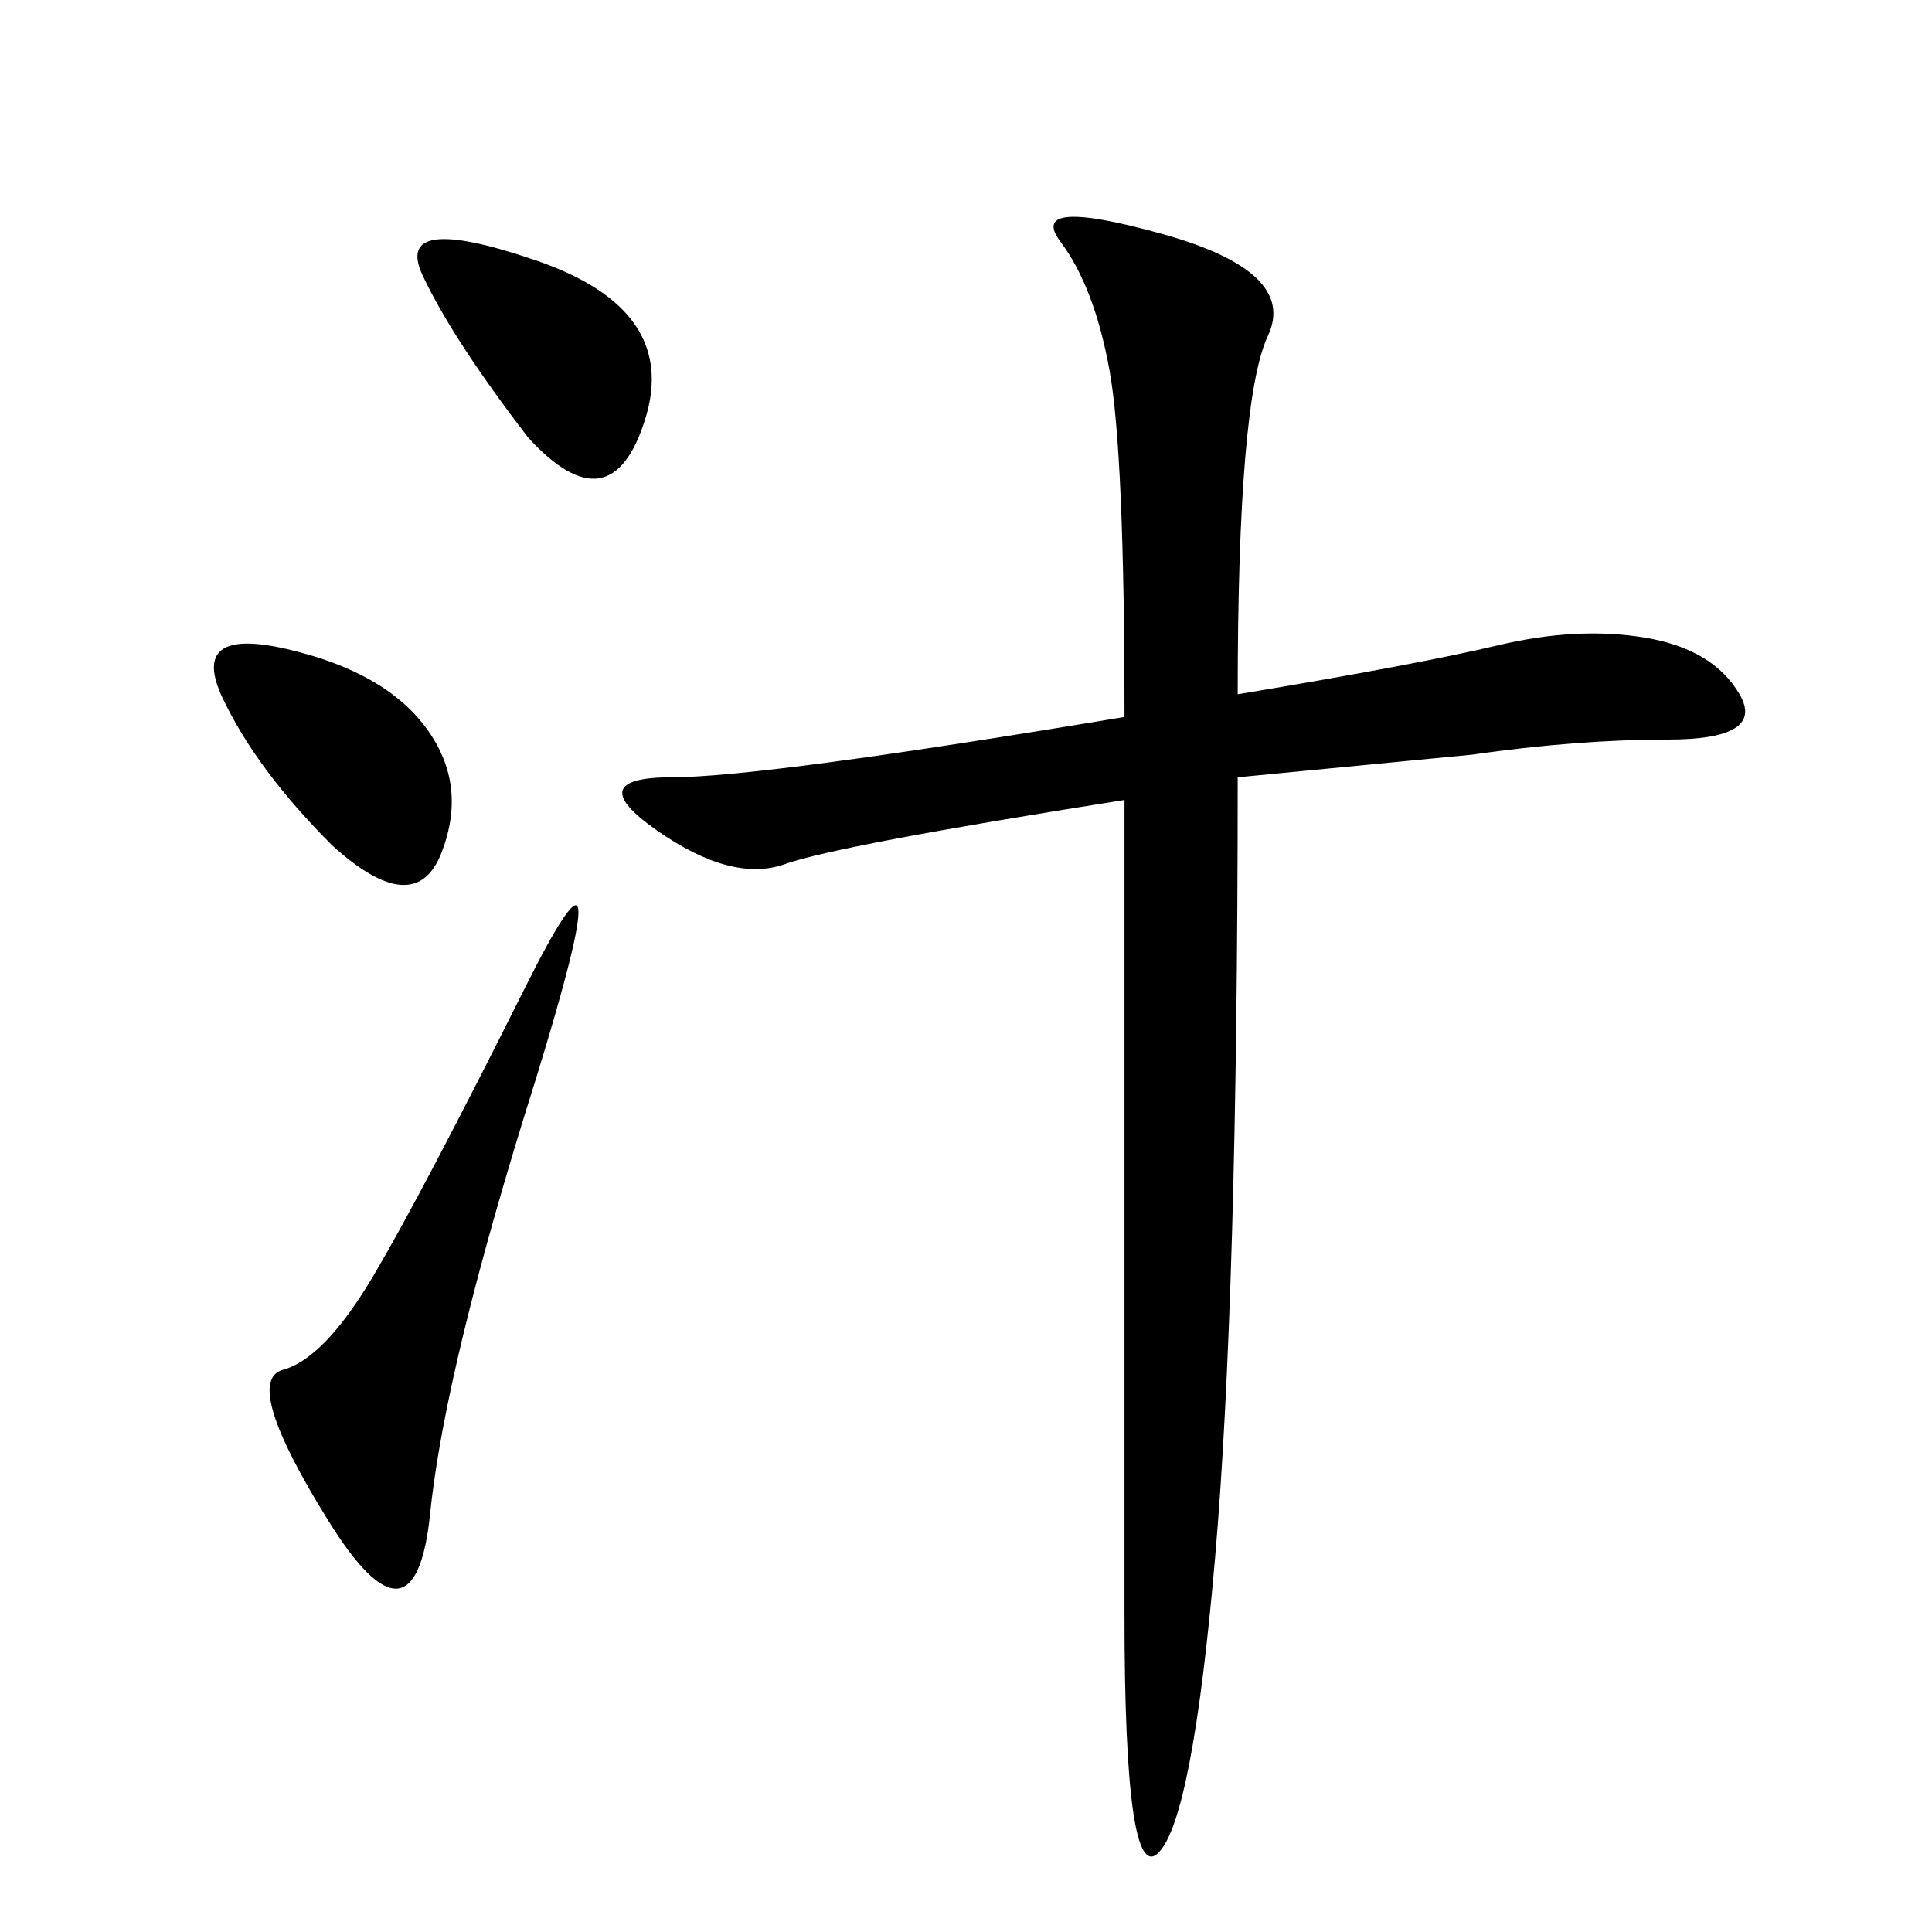 <svg xmlns="http://www.w3.org/2000/svg" xmlns:xlink="http://www.w3.org/1999/xlink" width="300" height="300"><path d="M192.19 107.81Q220.31 103.13 232.62 100.20Q244.92 97.27 255.47 99.02Q266.02 100.78 270.12 107.81Q274.22 114.84 258.98 114.84L258.98 114.84Q244.92 114.84 228.52 117.19L228.52 117.19L192.19 120.70Q192.19 201.56 188.67 241.99Q185.16 282.42 179.88 287.70Q174.61 292.97 174.61 250.78L174.61 250.78L174.61 124.22Q130.08 131.25 121.88 134.18Q113.67 137.11 101.95 128.91Q90.23 120.70 104.30 120.70L104.30 120.70Q118.36 120.70 174.61 111.33L174.61 111.33Q174.61 70.31 172.27 57.42Q169.92 44.53 164.65 37.50Q159.38 30.47 180.47 36.33Q201.56 42.19 196.88 52.15Q192.19 62.11 192.19 107.81L192.19 107.81ZM83.20 167.58Q69.14 212.11 66.80 234.96Q64.45 257.81 50.98 236.13Q37.50 214.45 43.95 212.70Q50.39 210.94 58.01 198.05Q65.63 185.16 81.45 153.52Q97.27 121.88 83.20 167.58L83.20 167.58ZM51.56 131.25Q39.84 119.53 34.57 108.40Q29.30 97.27 44.53 100.78Q59.77 104.30 66.21 113.09Q72.66 121.88 68.55 132.42Q64.45 142.97 51.56 131.25L51.56 131.25ZM82.03 67.97Q70.31 52.73 65.63 42.77Q60.94 32.81 83.20 40.43Q105.47 48.05 100.20 65.04Q94.92 82.03 82.03 67.97L82.03 67.97Z"/></svg>